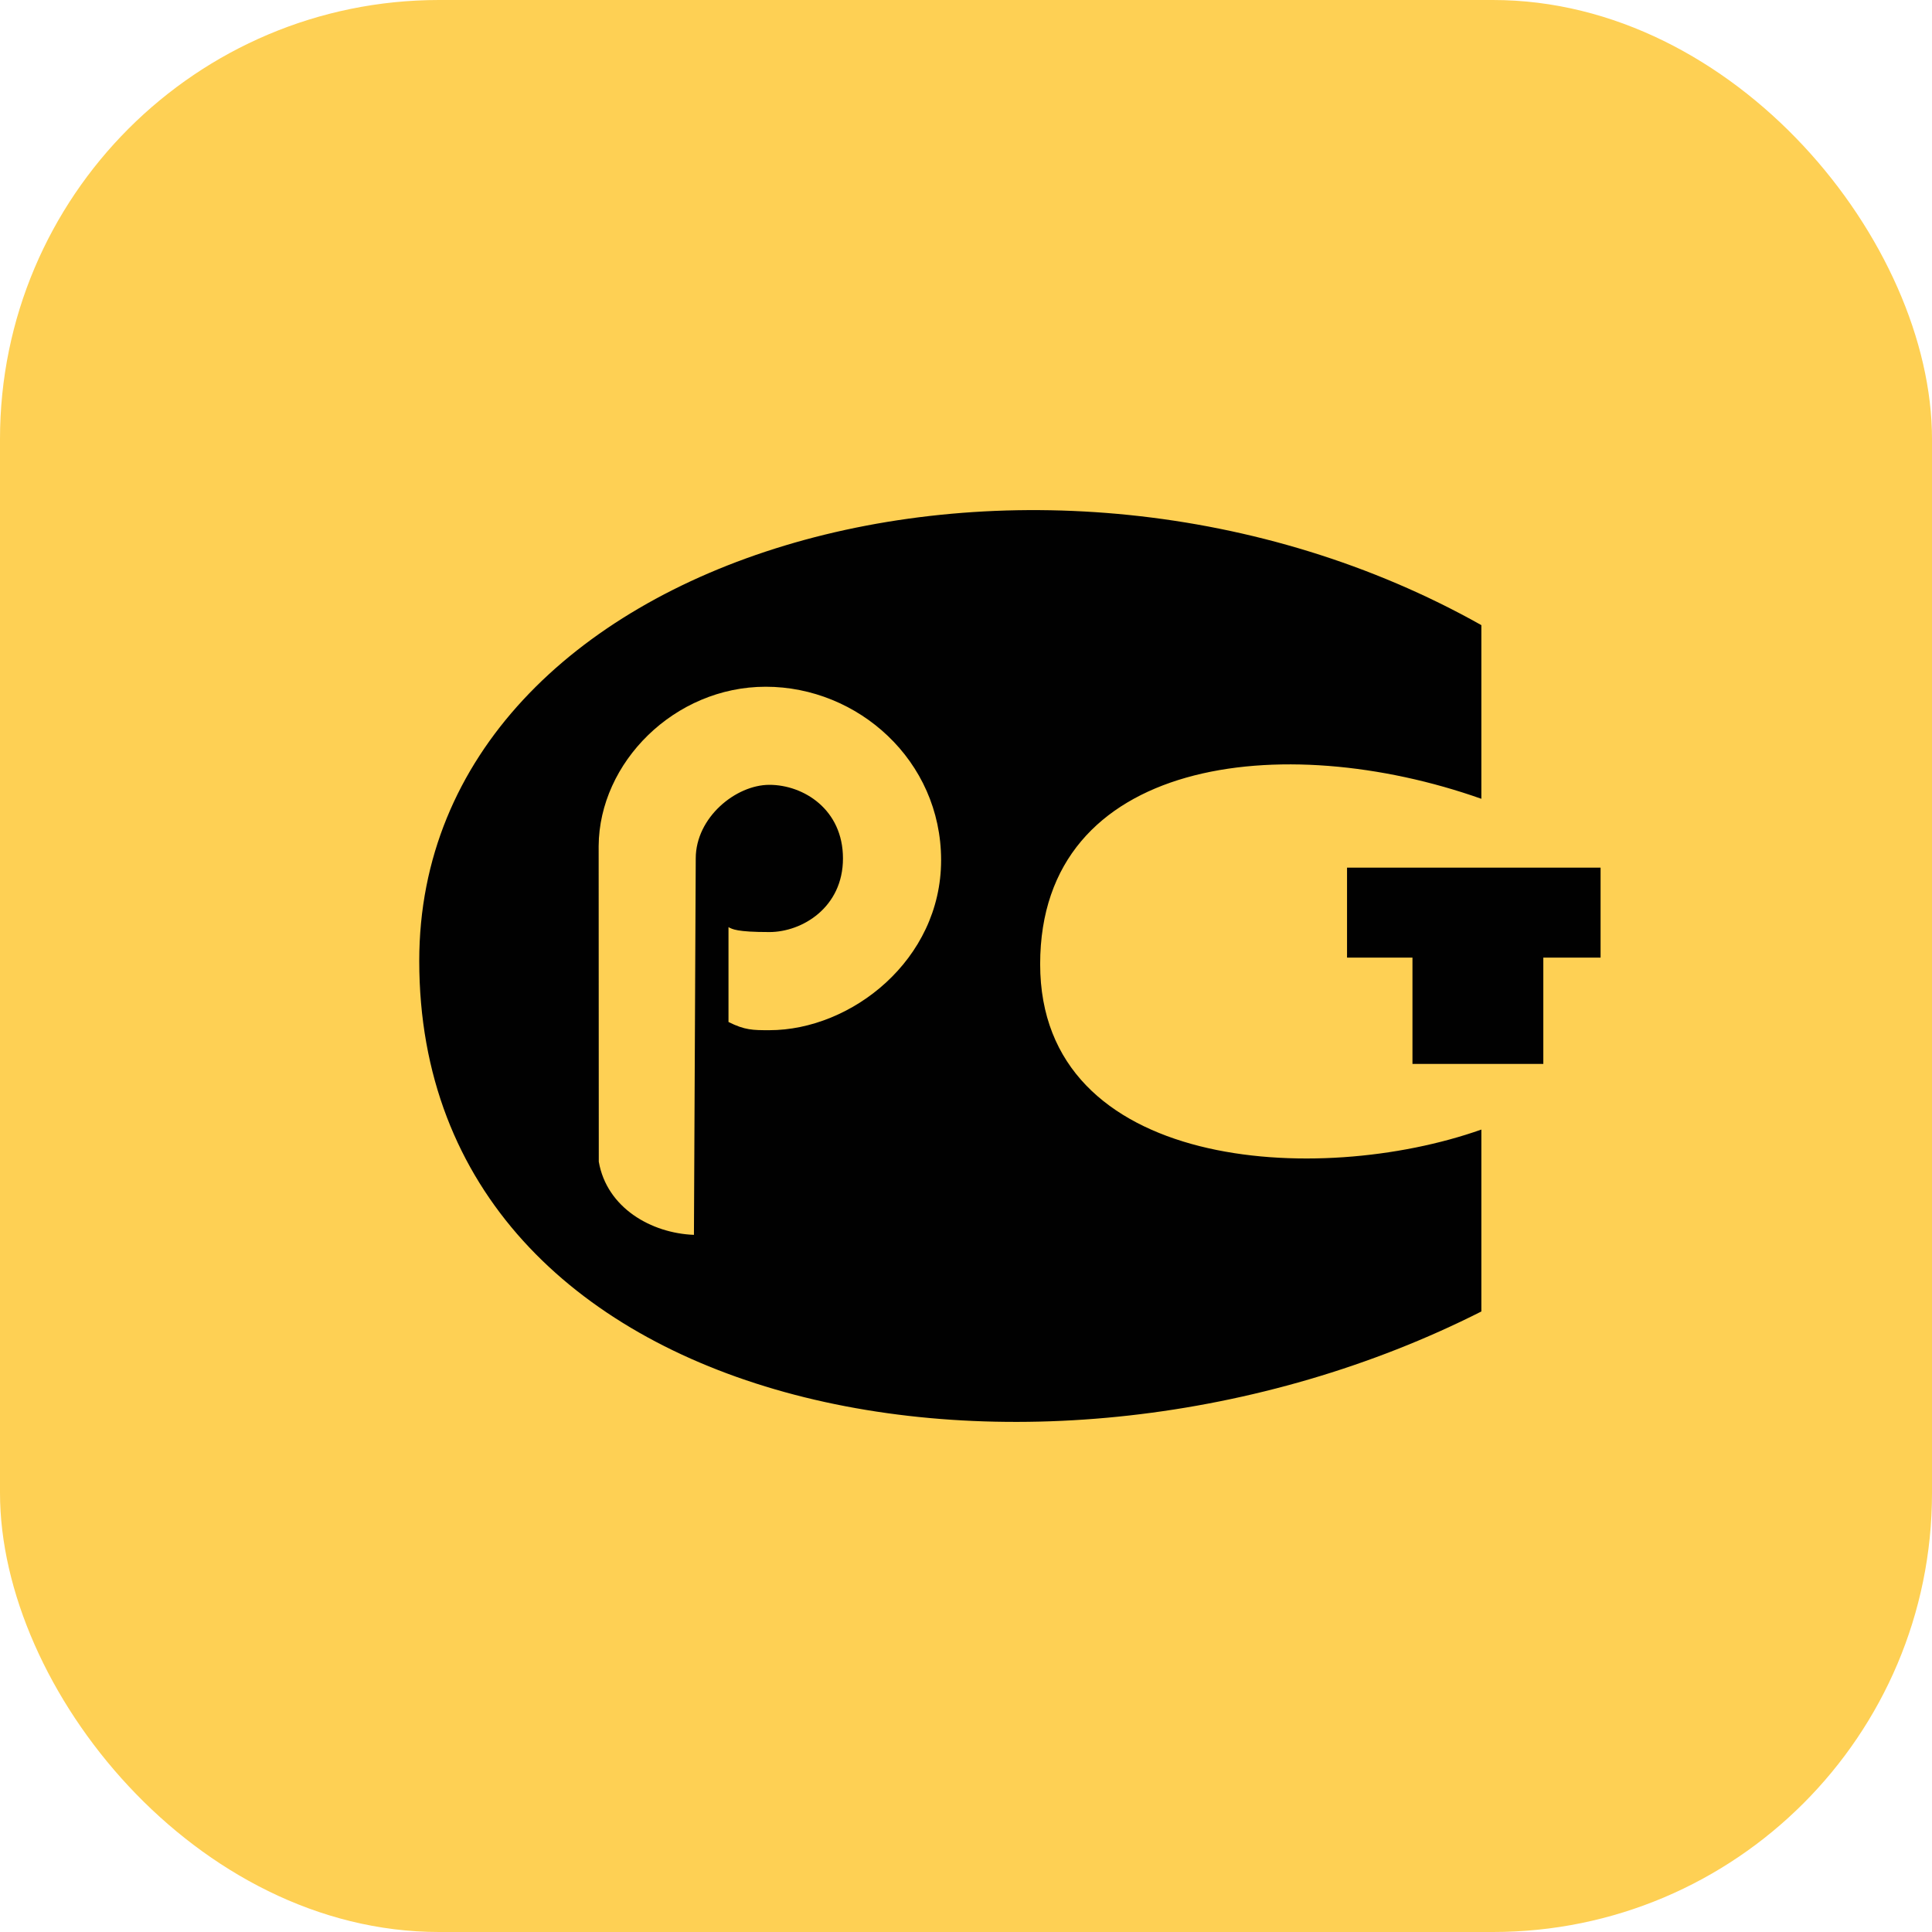 <?xml version="1.0" encoding="UTF-8"?> <svg xmlns="http://www.w3.org/2000/svg" width="44" height="44" viewBox="0 0 44 44" fill="none"><rect width="44" height="44" rx="10" fill="#FED054"></rect><path fill-rule="evenodd" clip-rule="evenodd" d="M30.678 19.76V21.809H32.168V24.23H35.148V21.809H36.452V19.76H30.678Z" fill="#010101"></path><path fill-rule="evenodd" clip-rule="evenodd" d="M33.737 18.192V14.237C23.69 8.587 9.548 12.504 9.548 21.884C9.548 32.342 23.689 34.954 33.737 29.868V25.725C30.016 27.043 23.689 26.667 23.689 21.958C23.689 17.25 29.211 16.592 33.737 18.192ZM17.522 23.462C17.149 23.462 16.963 23.462 16.591 23.275V21.115C16.675 21.16 16.777 21.227 17.522 21.227C18.267 21.227 19.198 20.668 19.198 19.55C19.198 18.433 18.299 17.874 17.522 17.874C16.756 17.874 15.845 18.619 15.845 19.55L15.804 28.123C14.832 28.086 13.82 27.508 13.637 26.457L13.634 19.268C13.646 17.369 15.357 15.64 17.439 15.64C19.536 15.64 21.433 17.316 21.433 19.59C21.433 21.865 19.384 23.462 17.522 23.462Z" fill="#010101"></path></svg> 